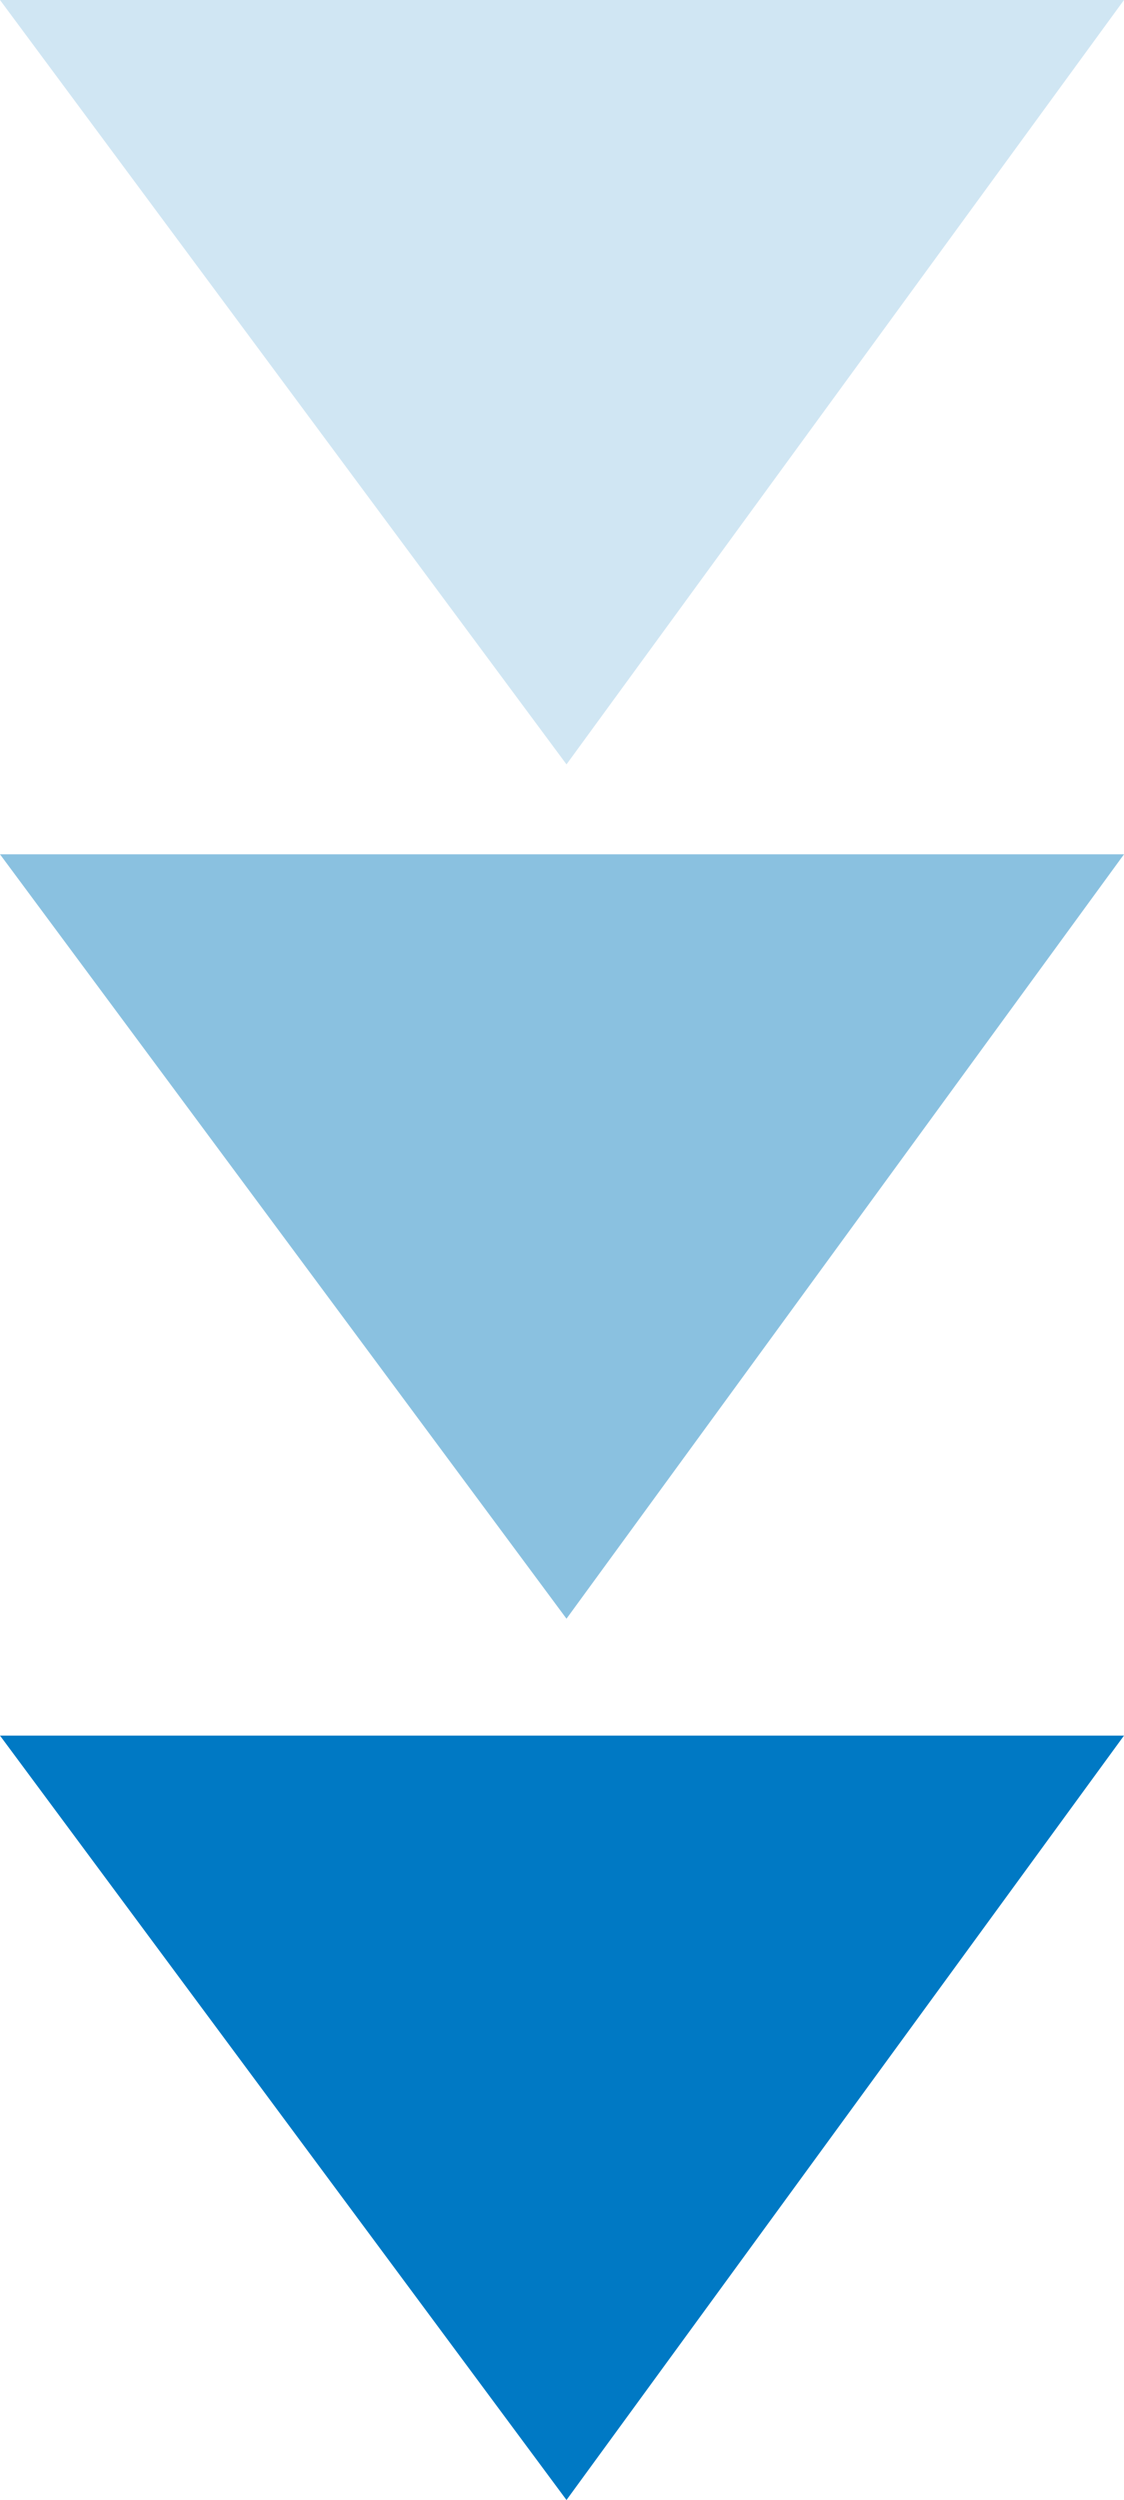 <?xml version="1.0" encoding="utf-8"?>
<!-- Generator: Adobe Illustrator 26.2.1, SVG Export Plug-In . SVG Version: 6.00 Build 0)  -->
<svg version="1.1" id="レイヤー_1" xmlns="http://www.w3.org/2000/svg" xmlns:xlink="http://www.w3.org/1999/xlink" x="0px"
	 y="0px" viewBox="0 0 12.5 27.8" style="enable-background:new 0 0 12.5 27.8;" xml:space="preserve">
<style type="text/css">
	.st0{opacity:0.2;}
	.st1{fill:#1684C1;}
	.st2{opacity:0.5;}
	.st3{fill:#0079C4;}
</style>
<g class="st0">
	<g>
		<g>
			<path class="st1" d="M12.5,0L6.3,8.5L0,0H12.5z"/>
		</g>
	</g>
</g>
<g class="st2">
	<g>
		<g>
			<path class="st1" d="M12.5,9.5L6.3,18L0,9.5H12.5z"/>
		</g>
	</g>
</g>
<g>
	<g>
		<g>
			<path class="st3" d="M12.5,19.3l-6.2,8.5L0,19.3H12.5z"/>
		</g>
	</g>
</g>
</svg>
